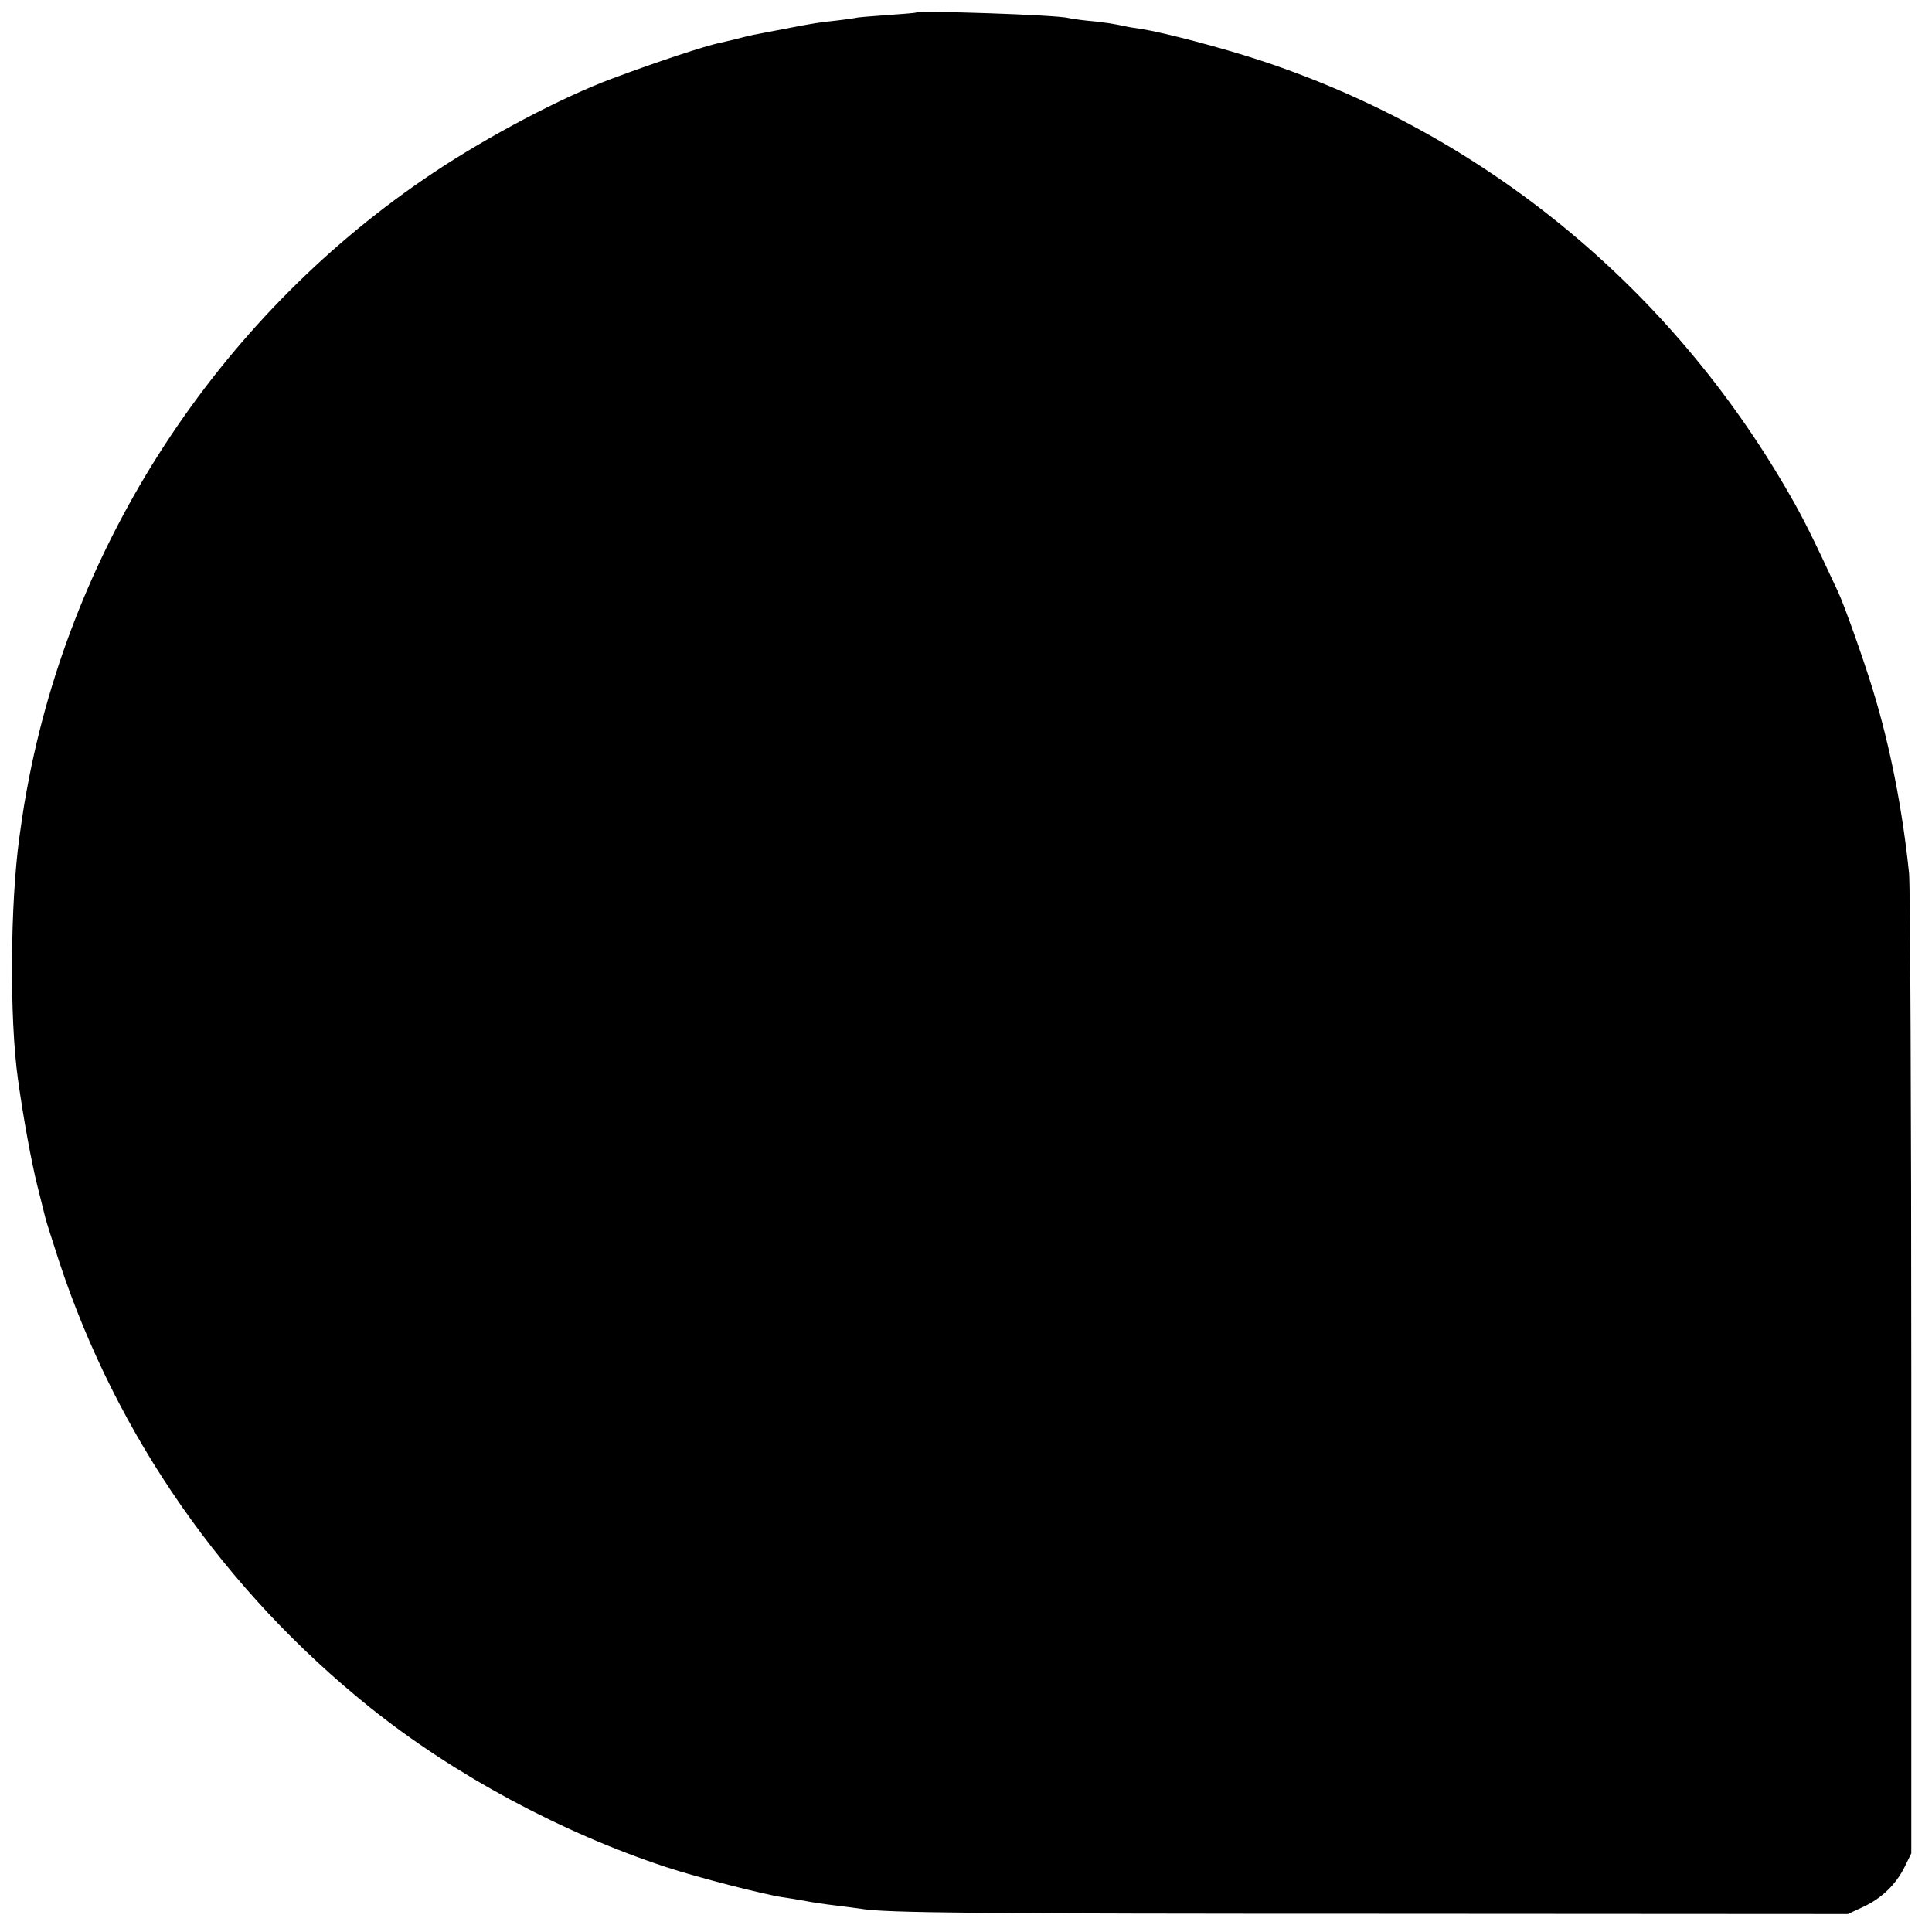 <?xml version="1.0" standalone="no"?>
<!DOCTYPE svg PUBLIC "-//W3C//DTD SVG 20010904//EN"
 "http://www.w3.org/TR/2001/REC-SVG-20010904/DTD/svg10.dtd">
<svg version="1.0" xmlns="http://www.w3.org/2000/svg"
 width="700pt" height="700pt" viewBox="0 0 700 700"
 preserveAspectRatio="xMidYMid meet">
<g transform="translate(0,700) scale(0.1,-0.1)"
fill="#000000" stroke="none">
<path d="M3317 6954 c-1 -1 -49 -5 -107 -9 -57 -4 -107 -8 -110 -10 -3 -1 -32
-5 -65 -9 -66 -7 -82 -9 -200 -32 -44 -8 -91 -18 -105 -20 -14 -3 -43 -10 -65
-16 -22 -5 -47 -11 -55 -13 -52 -10 -230 -69 -393 -130 -180 -67 -448 -208
-647 -341 -756 -504 -1290 -1303 -1464 -2189 -17 -89 -20 -106 -36 -220 -33
-242 -36 -653 -5 -875 19 -137 48 -297 70 -385 14 -55 27 -109 30 -120 3 -12
25 -81 49 -155 208 -632 598 -1192 1126 -1616 304 -244 694 -454 1074 -579
115 -38 354 -99 421 -109 22 -3 52 -8 68 -11 54 -10 76 -13 133 -20 33 -4 70
-9 84 -11 85 -15 418 -18 1910 -18 l1665 -1 56 26 c68 32 118 81 150 145 l24
49 0 1735 c0 954 -4 1771 -8 1815 -24 232 -68 460 -132 668 -32 105 -101 300
-125 352 -93 200 -126 267 -180 360 -430 746 -1105 1299 -1910 1565 -139 46
-352 102 -434 115 -21 3 -48 7 -60 10 -36 8 -79 15 -136 20 -30 3 -62 8 -70
10 -42 11 -542 28 -553 19z"/>
</g>
</svg>

